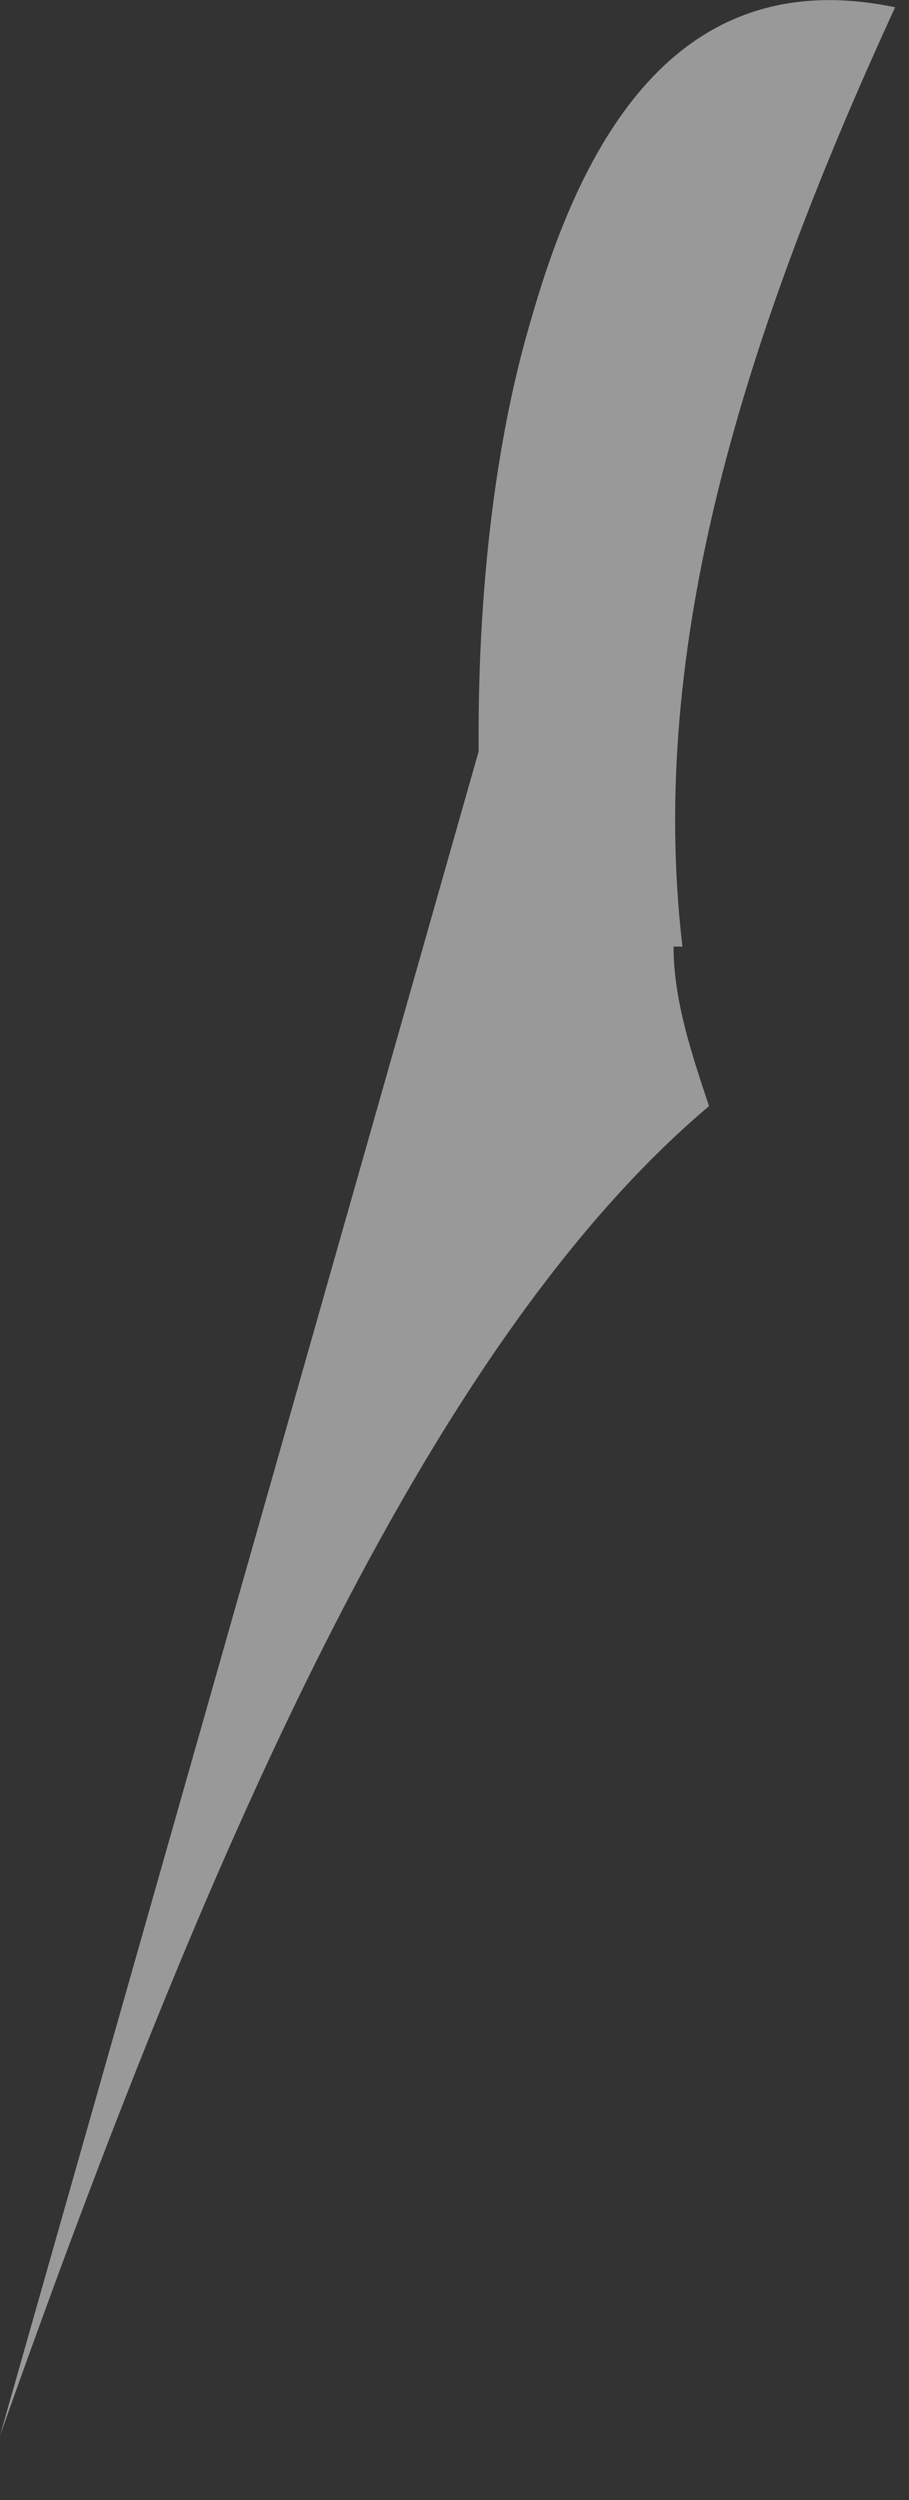 <?xml version="1.0" encoding="utf-8"?>
<svg xmlns="http://www.w3.org/2000/svg" fill="none" height="100%" overflow="visible" preserveAspectRatio="none" style="display: block;" viewBox="0 0 4 11" width="100%">
<rect x="0" y="0" width="4" height="11" fill="#333333" stroke="none"/>
<g id="Vector" opacity="0.5" style="mix-blend-mode:multiply">
<path d="M2.964 4.165C2.964 4.399 3.042 4.633 3.12 4.867C1.872 5.92 0.897 8.182 0 10.717L2.106 3.307C2.106 3.307 2.106 3.307 2.106 3.268C2.106 3.034 2.106 2.176 2.34 1.396C2.574 0.578 3.003 -0.163 3.939 0.032C3.276 1.474 2.847 2.839 3.003 4.165H2.964Z" fill="white"/>
</g>
</svg>